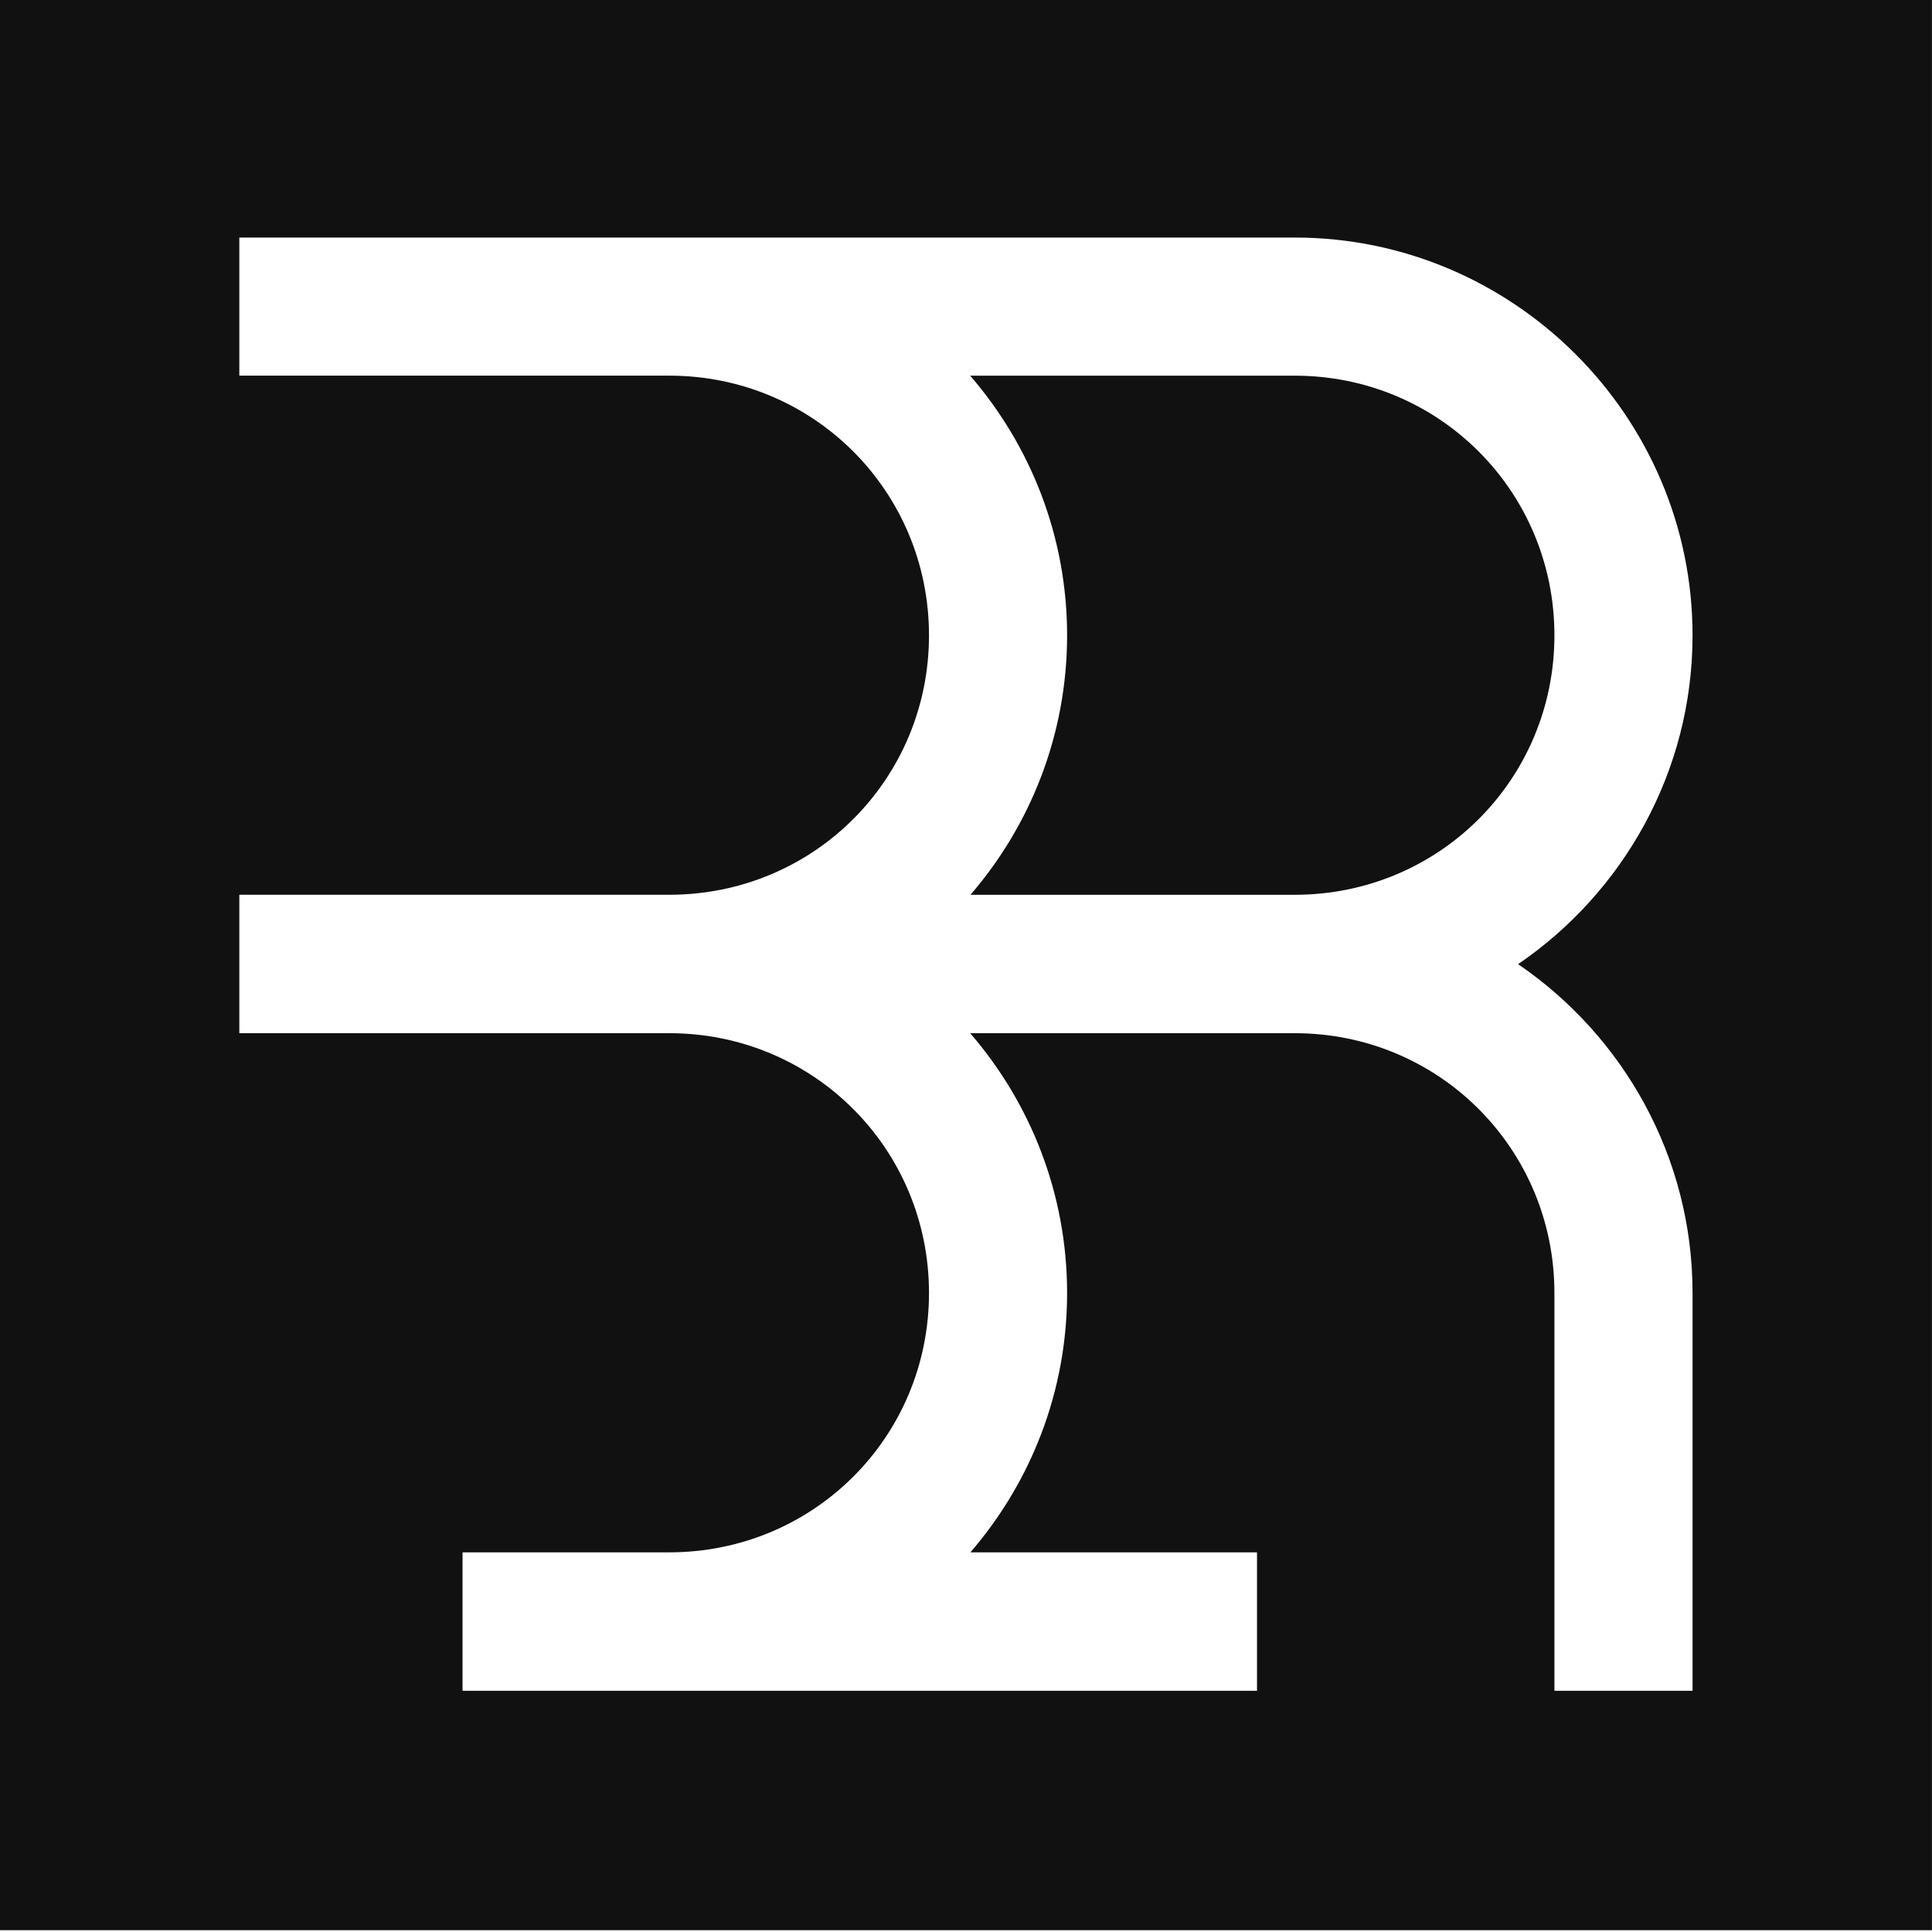 <?xml version="1.0" encoding="UTF-8"?>
<svg width="64" height="64" version="1.1" viewBox="0 0 64 64" xmlns="http://www.w3.org/2000/svg">
    <style>path { fill: #111; } @media (prefers-color-scheme: dark) { path { fill: #ddd; } }</style>
    <path d="m-0.002-0.06v64h64v-64zm7.929 7.929h34.963c7.253 0 13.178 5.925 13.178 13.178 0 4.514-2.296 8.516-5.779 10.892 3.483 2.377 5.779 6.378 5.779 10.892v13.178h-4.576v-13.178c0-4.776-3.826-8.605-8.602-8.605h-10.752c2 2.312 3.211 5.324 3.211 8.605 0 3.277-1.208 6.281-3.203 8.592h9.494v4.586h-26.318v-4.586h6.85c4.776 0 8.602-3.816 8.602-8.592 0-4.776-3.826-8.605-8.602-8.605h-14.244v-4.586h14.244c4.776 0 8.602-3.818 8.602-8.594 0-4.776-3.826-8.602-8.602-8.602h-14.244v-4.576zm24.211 4.576c2 2.312 3.211 5.32 3.211 8.602 0 3.276-1.207 6.283-3.201 8.594h10.742c4.776 0 8.602-3.818 8.602-8.594 0-4.776-3.826-8.602-8.602-8.602h-10.752z" />
</svg>
